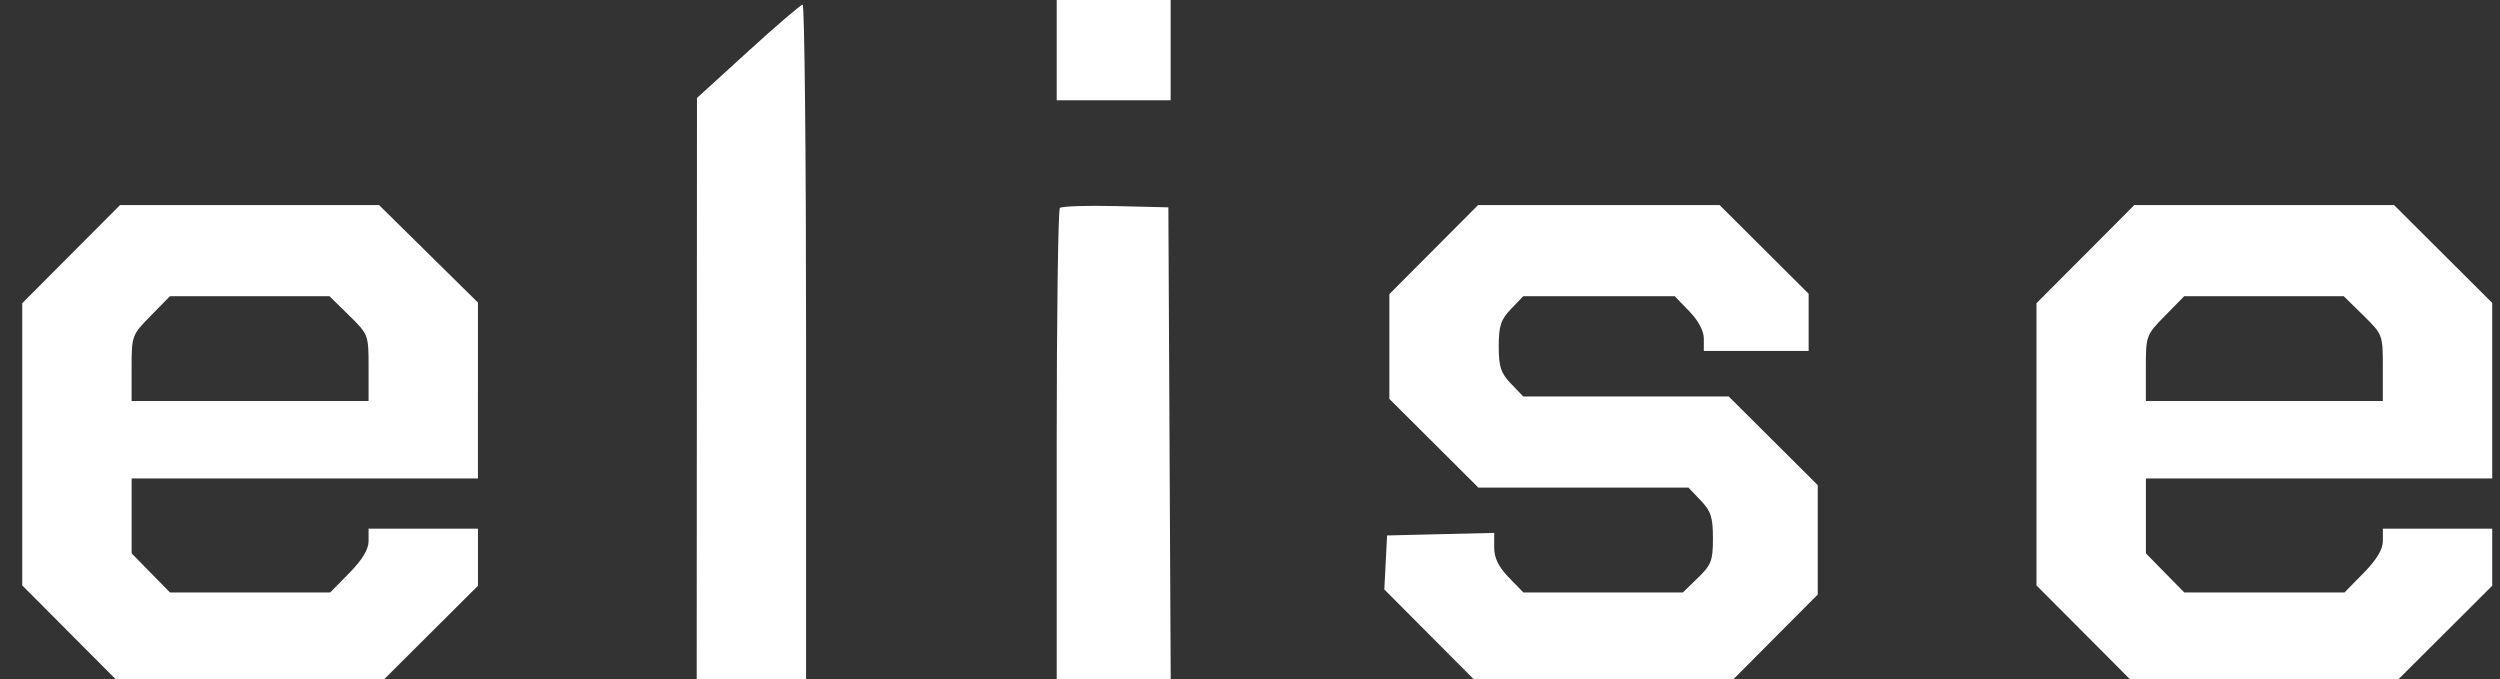 <svg xmlns="http://www.w3.org/2000/svg" width="81" height="22" viewBox="0 0 81 22">
    <rect x="0" y="0" width="81" height="22" fill="#333333" stroke="none"/>
    <g fill="none" fill-rule="evenodd">
        <g fill="#FFF">
            <g>
                <path d="M792.237 521.624v1.624h3.692V520h-3.692v1.624zm-9.998.04l-1.657 1.51-.004 9.413-.005 9.413h3.544v-10.926c0-6.01-.05-10.925-.111-10.924-.061.002-.856.683-1.767 1.514zm-21.934 6.57l-1.584 1.59v9.144l1.51 1.516 1.511 1.516h8.712l1.516-1.51 1.516-1.512v-1.85h-3.544v.4c0 .272-.2.604-.621 1.034l-.622.633h-5.192l-.622-.633-.62-.634v-2.425h11.22V529.802l-1.602-1.579-1.602-1.579h-8.391l-1.585 1.59zm32.035-1.496c-.056.057-.103 3.514-.103 7.683V542h3.694l-.038-7.64-.038-7.642-1.706-.041c-.938-.023-1.752.005-1.809.061zm12.112 1.349l-1.436 1.442v3.396l1.442 1.437 1.442 1.437h6.806l.396.414c.332.347.397.546.397 1.226 0 .724-.052.862-.487 1.284l-.487.472H807.356l-.472-.487c-.333-.344-.472-.628-.472-.965v-.477l-1.735.041-1.735.042-.045.875-.045.875 1.445 1.45 1.445 1.451h8.427l1.363-1.369 1.363-1.368v-3.544l-1.442-1.437-1.442-1.436H807.353l-.397-.415c-.33-.344-.397-.547-.397-1.21 0-.662.067-.865.397-1.21l.397-.414h4.907l.472.487c.294.304.472.637.472.886v.4h3.396v-1.852l-1.443-1.437-1.442-1.437h-7.826l-1.437 1.443zm21.115.147l-1.585 1.59v9.144l1.511 1.516 1.51 1.516H835.717l1.515-1.51 1.516-1.512v-1.85h-3.543v.4c0 .272-.2.604-.622 1.034l-.62.633h-5.193l-.622-.633-.621-.634v-2.425h11.221v-5.689l-1.59-1.585-1.59-1.585h-8.415l-1.585 1.59zm-56.258 1.985c.631.619.633.624.633 1.698v1.076h-7.678v-1.065c0-1.052.007-1.072.621-1.698l.622-.633H768.676l.633.622zm65.262 0c.63.619.633.624.633 1.698v1.076h-7.678v-1.065c0-1.052.007-1.072.621-1.698l.622-.633H833.938l.633.622z" transform="translate(-758 -3634) translate(0 3114)"/>
            </g>
        </g>
    </g>
</svg>
